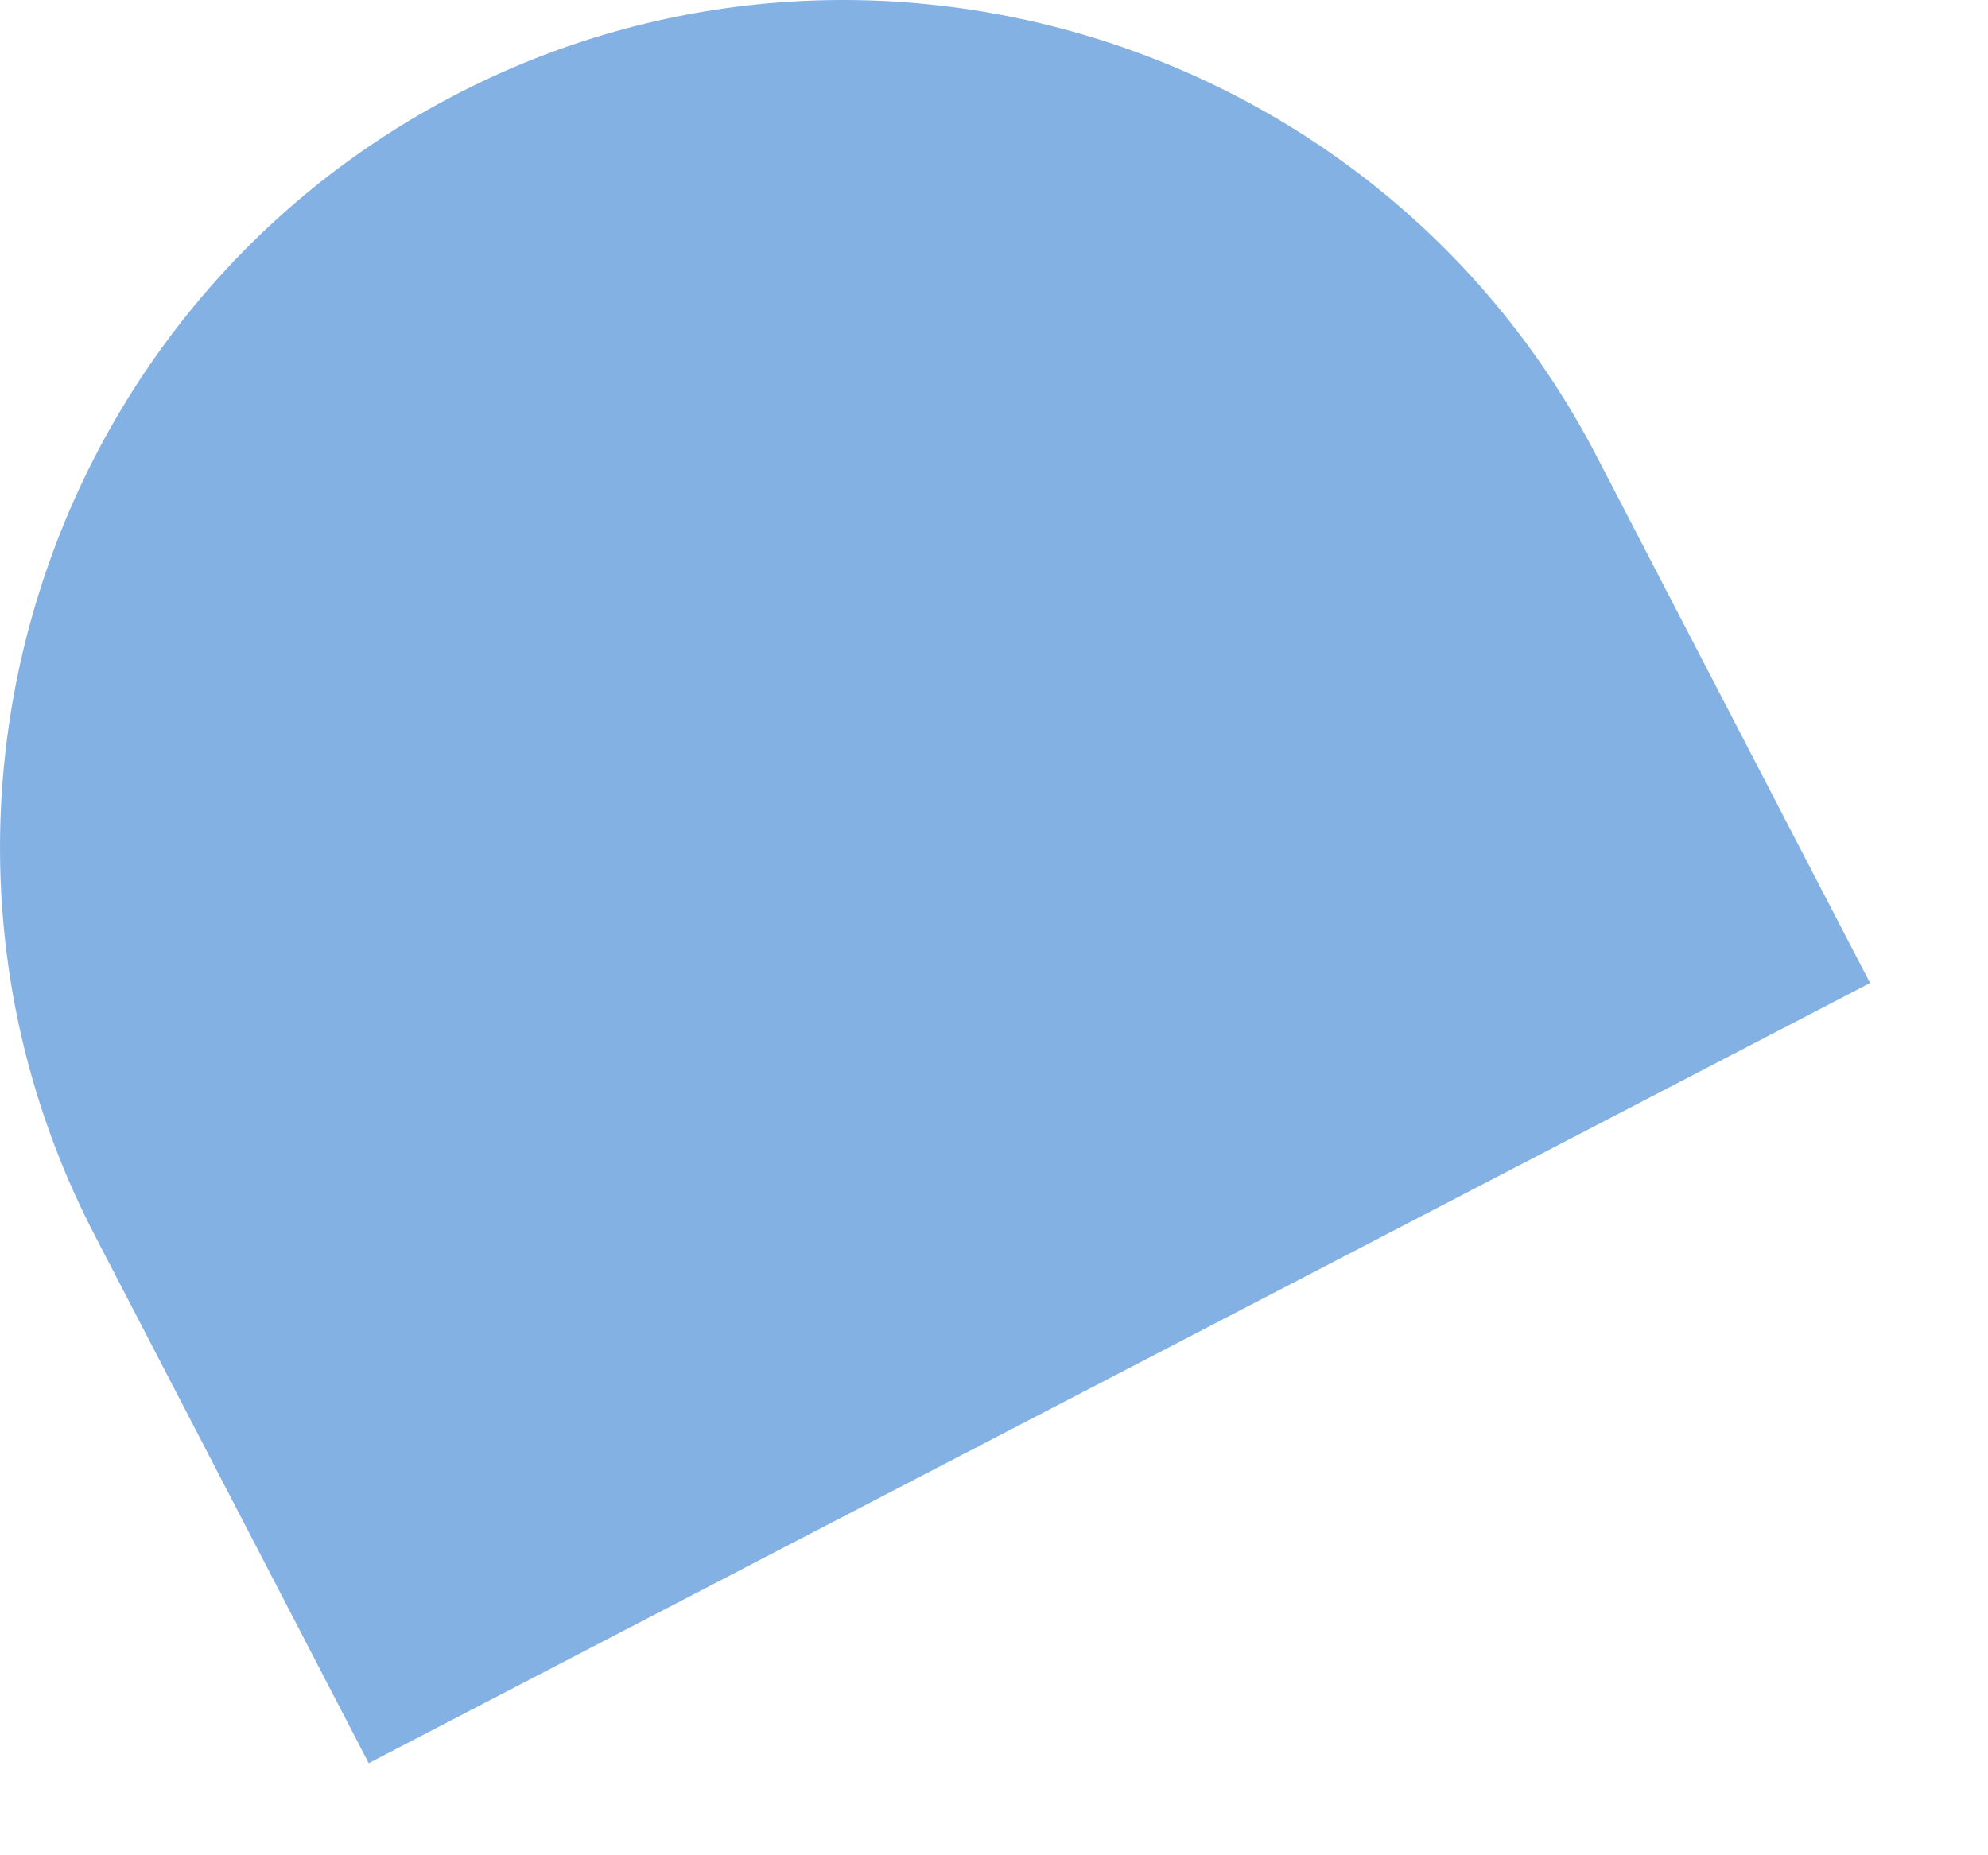 <?xml version="1.0" encoding="utf-8"?>
<svg xmlns="http://www.w3.org/2000/svg" fill="none" height="100%" overflow="visible" preserveAspectRatio="none" style="display: block;" viewBox="0 0 15 14" width="100%">
<path d="M2.781 13.303L0.715 9.322C-0.903 6.205 0.319 2.333 3.437 0.715C6.549 -0.903 10.425 0.319 12.044 3.437L14.11 7.418L2.786 13.303H2.781Z" fill="#84B1E4" id="Vector"/>
</svg>